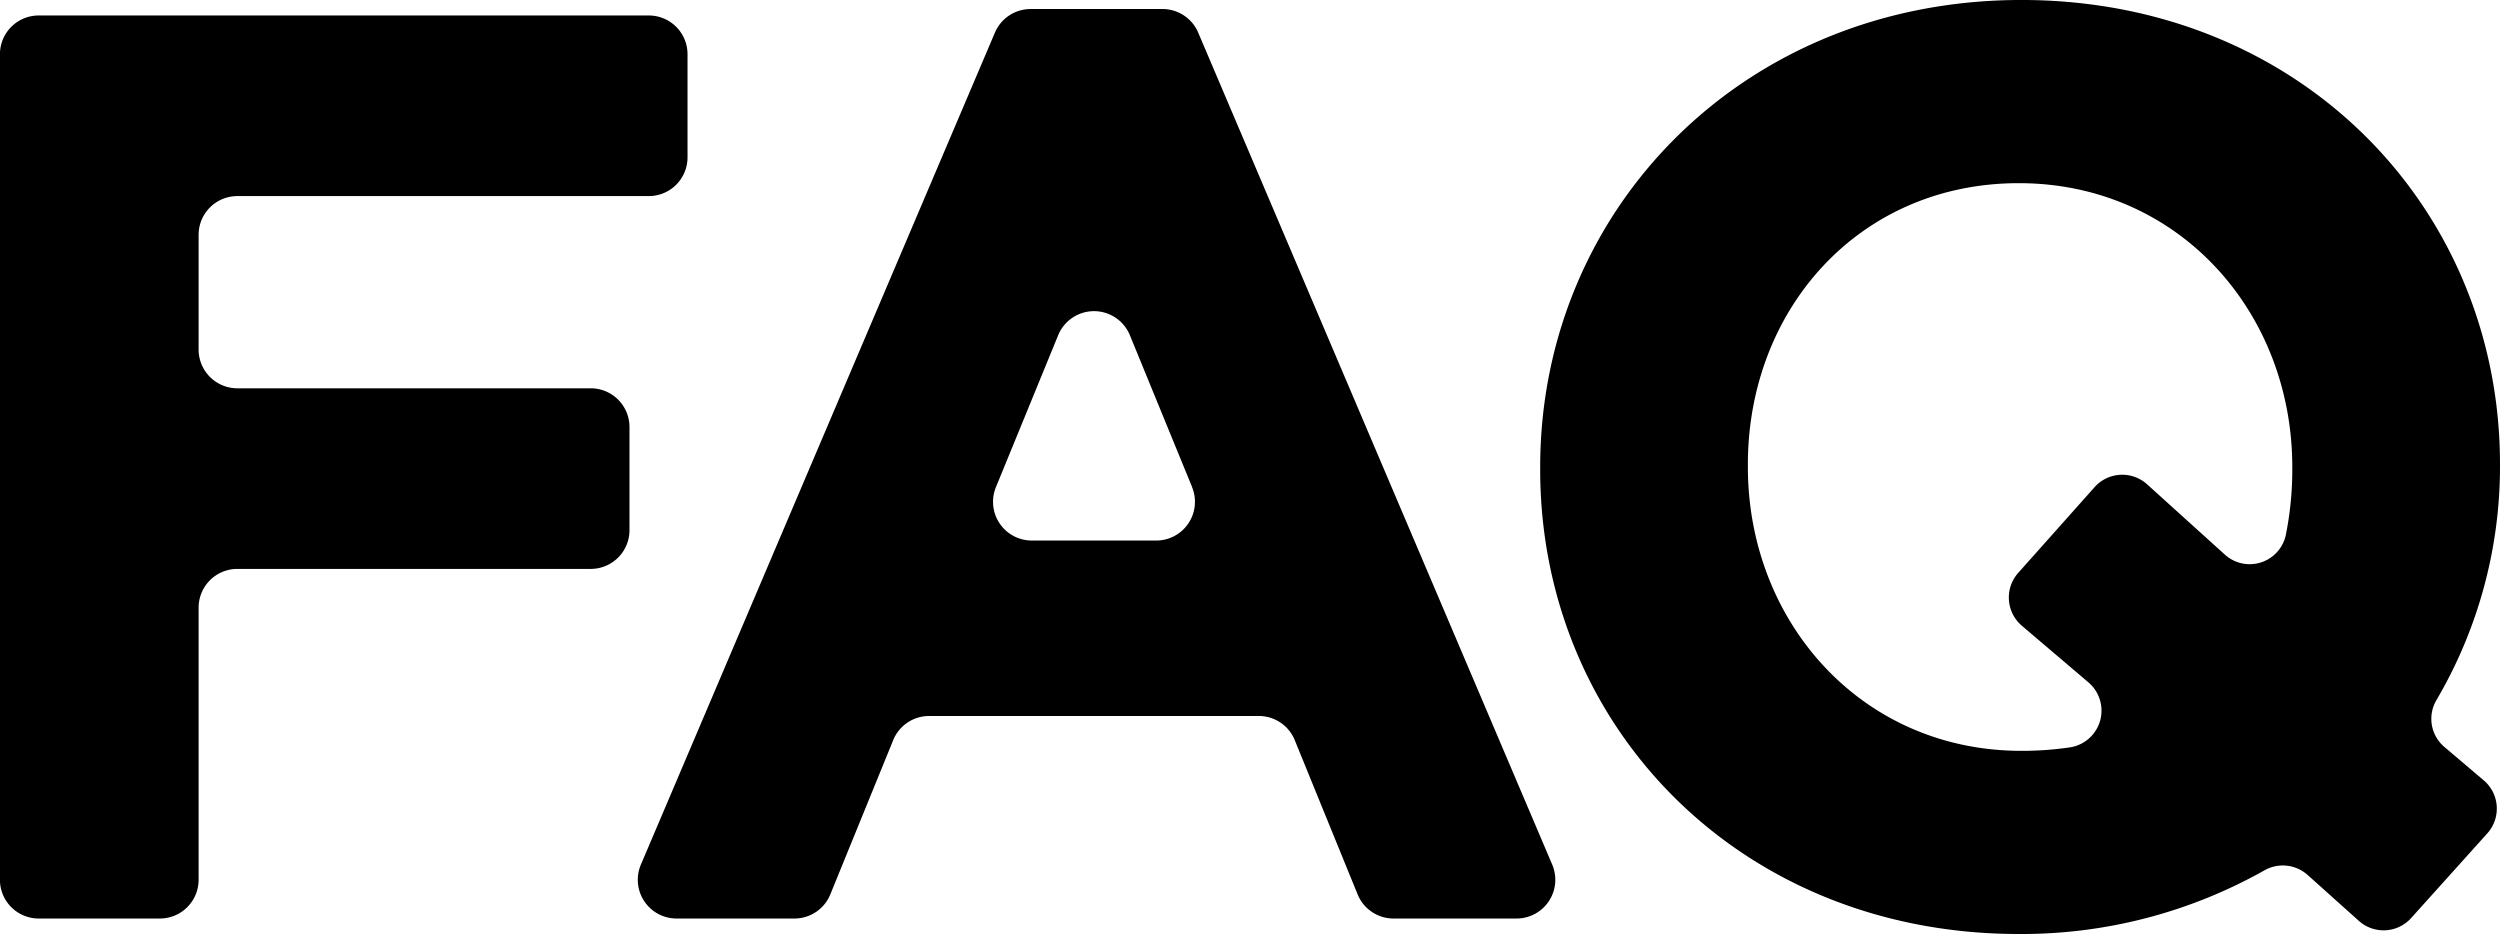 <svg xmlns="http://www.w3.org/2000/svg" width="159.419" height="59.56"><g data-name="グループ 208"><g data-name="グループ 207"><path data-name="パス 261" d="M2.471.987h38.9a2.471 2.471 0 012.471 2.471v6.575a2.471 2.471 0 01-2.471 2.471H15.136a2.471 2.471 0 00-2.471 2.471v7.315a2.471 2.471 0 002.471 2.471H37.67a2.471 2.471 0 012.471 2.471v6.575a2.471 2.471 0 01-2.471 2.471H15.136a2.47 2.47 0 00-2.471 2.471v17.352a2.472 2.472 0 01-2.471 2.471H2.467a2.471 2.471 0 01-2.471-2.471V3.458A2.471 2.471 0 012.471.987z"/><path data-name="パス 262" d="M65.718.576h8.413a2.471 2.471 0 012.274 1.5l22.576 53.057a2.471 2.471 0 01-2.274 3.439h-7.846a2.471 2.471 0 01-2.288-1.538l-4.011-9.839a2.471 2.471 0 00-2.288-1.538H59.246a2.472 2.472 0 00-2.288 1.538l-4.011 9.839a2.471 2.471 0 01-2.288 1.538h-7.517a2.471 2.471 0 01-2.274-3.439L63.444 2.079A2.471 2.471 0 0165.718.576zm10.3 30.485l-3.968-9.685a2.471 2.471 0 00-4.573 0l-3.968 9.685a2.47 2.47 0 002.286 3.408h7.935a2.471 2.471 0 002.284-3.41z"/><path data-name="パス 263" d="M150.422 58.725l-3.276-2.936a2.372 2.372 0 00-2.759-.283 31.529 31.529 0 01-15.653 4.053c-17.769 0-30.52-13.245-30.52-29.615v-.165c0-16.371 12.916-29.78 30.685-29.78s30.52 13.245 30.52 29.615v.165a29.415 29.415 0 01-4.069 14.893 2.348 2.348 0 00.53 2.965l2.5 2.122a2.363 2.363 0 01.23 3.383l-4.857 5.4a2.364 2.364 0 01-3.331.183zm-17.244-15.208l-4.248-3.614a2.364 2.364 0 01-.233-3.372l4.869-5.466a2.363 2.363 0 013.35-.181l4.952 4.477a2.357 2.357 0 003.892-1.239 21.125 21.125 0 00.414-4.177v-.165c0-9.872-7.24-18.1-17.44-18.1s-17.276 8.062-17.276 17.934v.165c0 9.872 7.24 18.1 17.44 18.1a20.845 20.845 0 003.068-.217 2.368 2.368 0 001.212-4.145z"/></g></g></svg>
